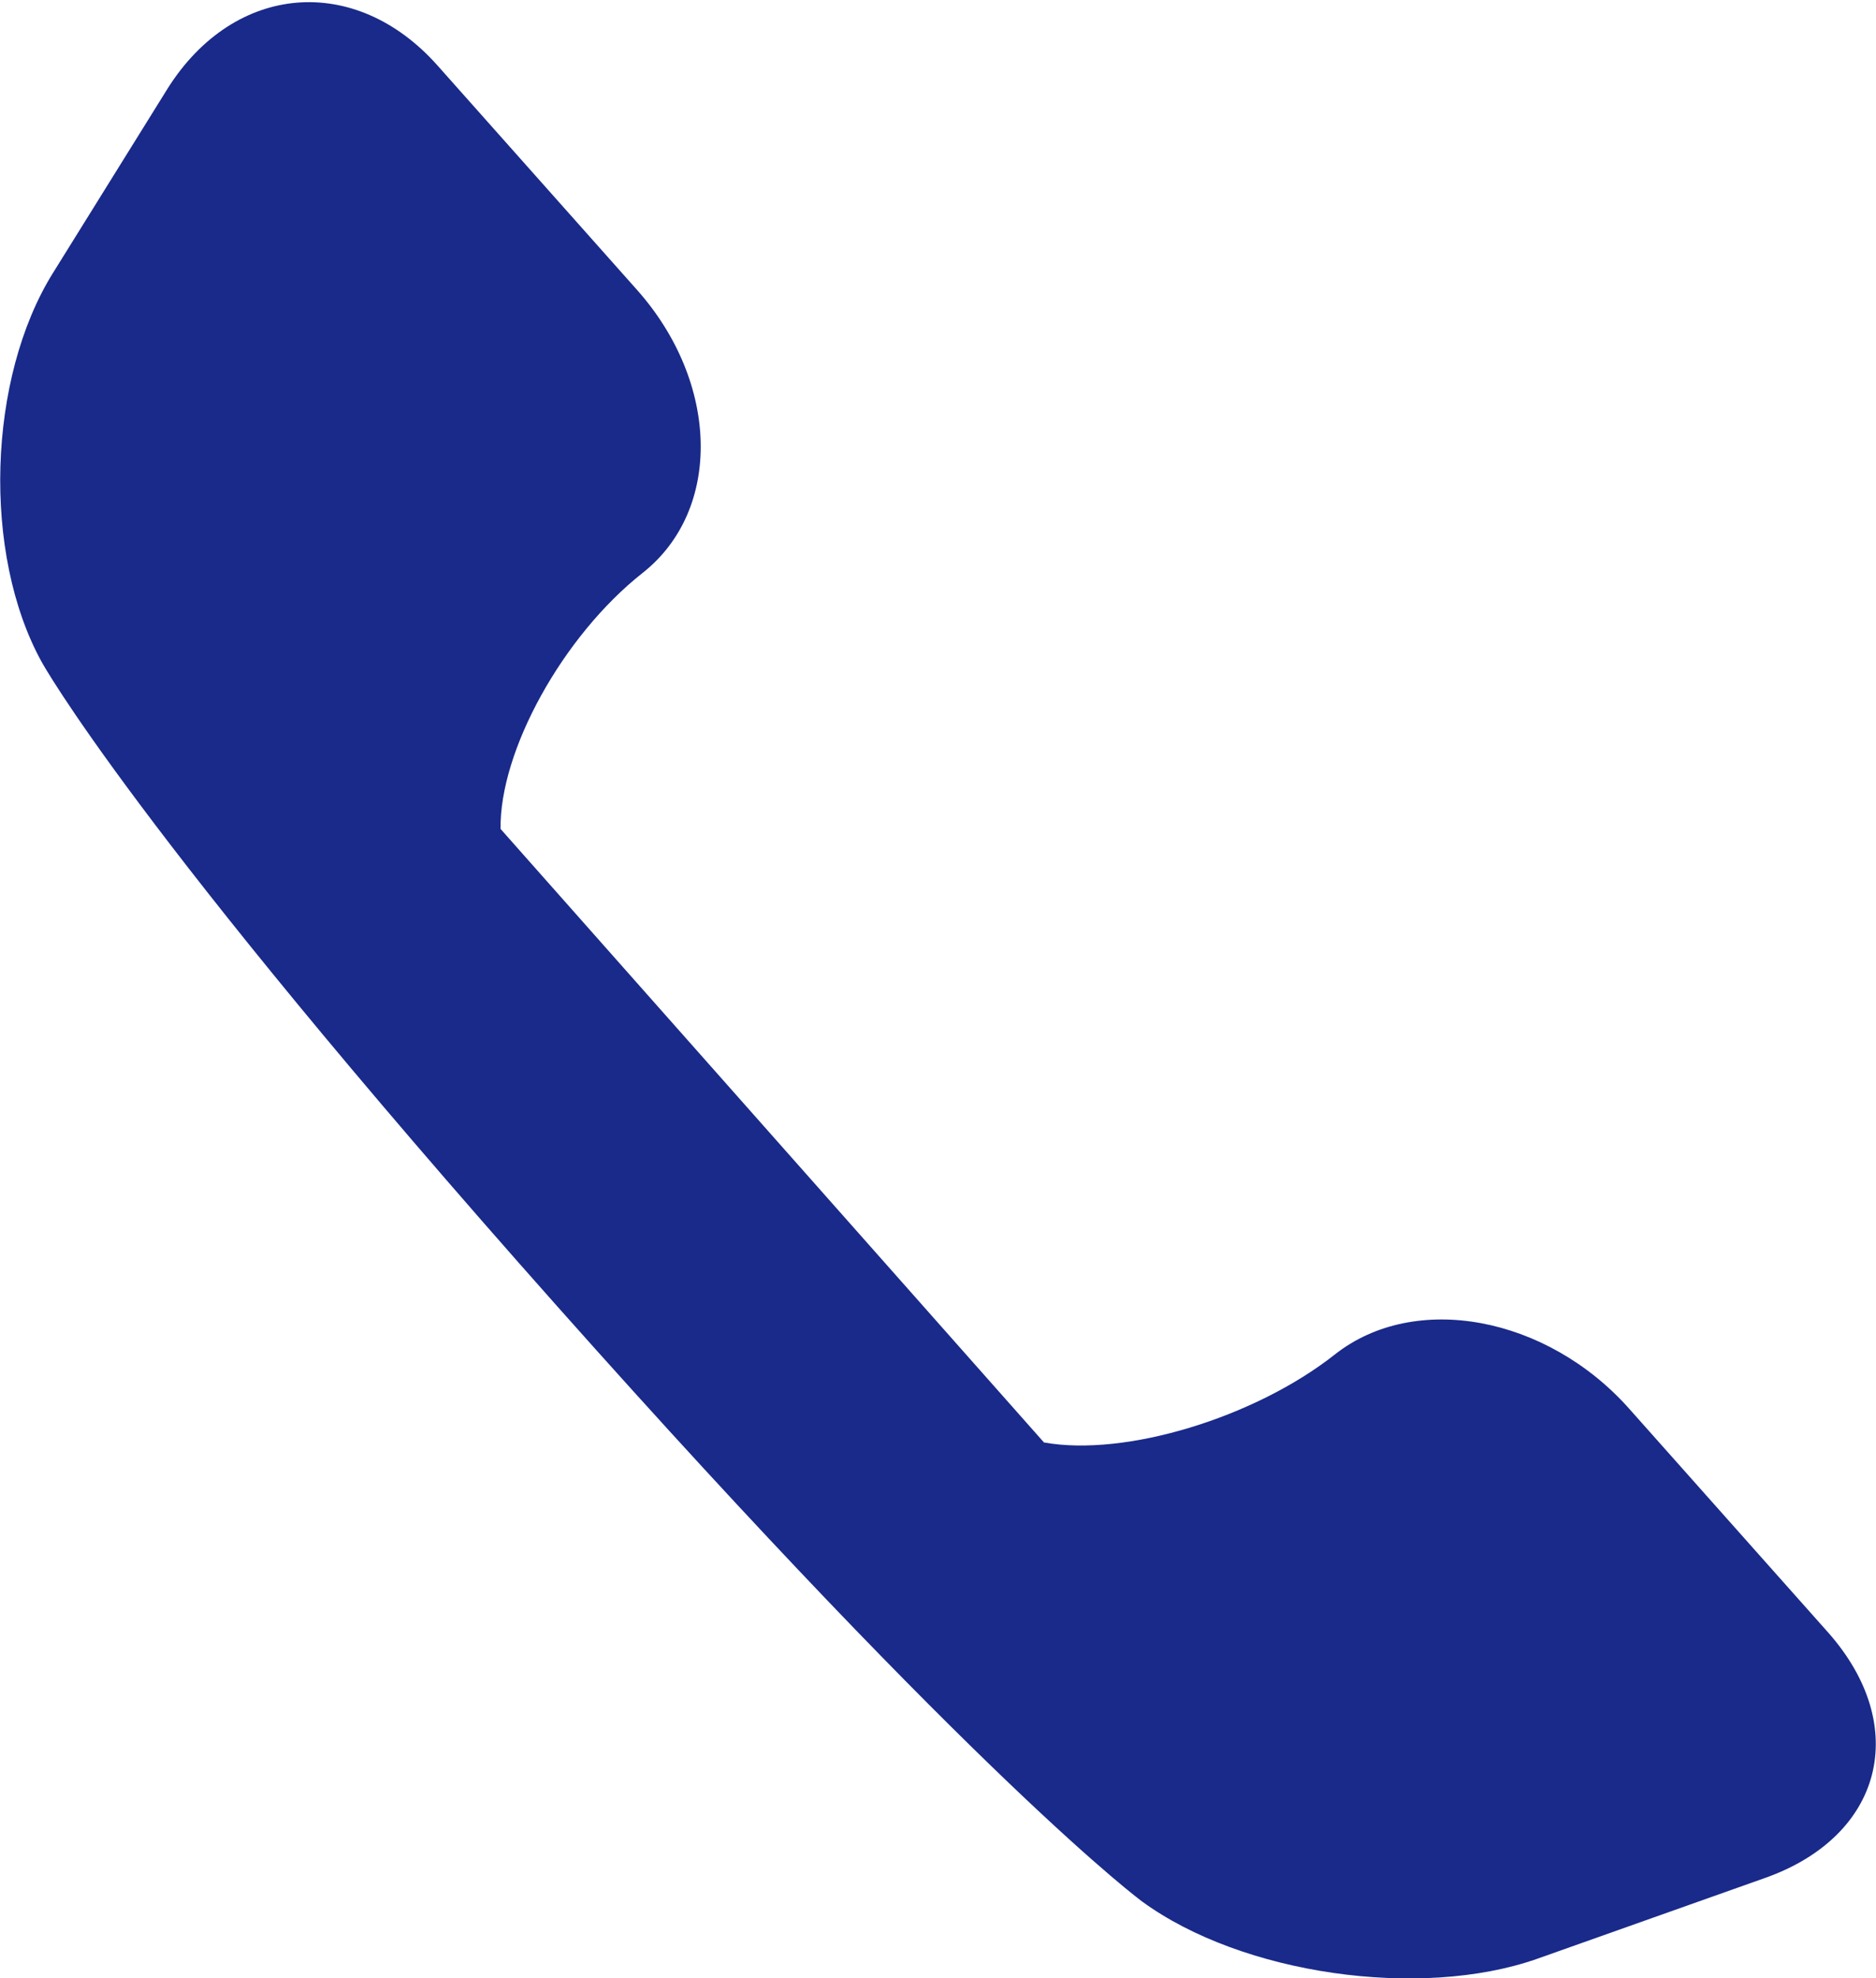 <?xml version="1.0" encoding="UTF-8"?>
<svg id="_レイヤー_2" xmlns="http://www.w3.org/2000/svg" version="1.1" viewBox="0 0 16.64 17.54">
  <!-- Generator: Adobe Illustrator 29.7.1, SVG Export Plug-In . SVG Version: 2.1.1 Build 8)  -->
  <defs>
    <style>
      .st0 {
        fill: #192a8a;
      }
    </style>
  </defs>
  <g id="_レイヤー_2-2">
    <g id="_新規シンボル_1">
      <path class="st0" d="M.47,2.42c-.58.93-.63,2.49-.1,3.45,0,0,.81,1.48,4.57,5.71,3.76,4.23,5.19,5.28,5.19,5.28.89.65,2.47.87,3.5.51l2.03-.72c1.04-.37,1.29-1.34.56-2.17l-1.77-1.99c-.73-.82-1.9-1.04-2.61-.48s-1.86.91-2.58.78l-2.41-2.72-2.41-2.72c-.01-.69.55-1.71,1.26-2.27s.68-1.69-.05-2.51l-1.77-1.99c-.73-.82-1.8-.73-2.39.2L.47,2.42Z"/>
    </g>
  </g>
</svg>
